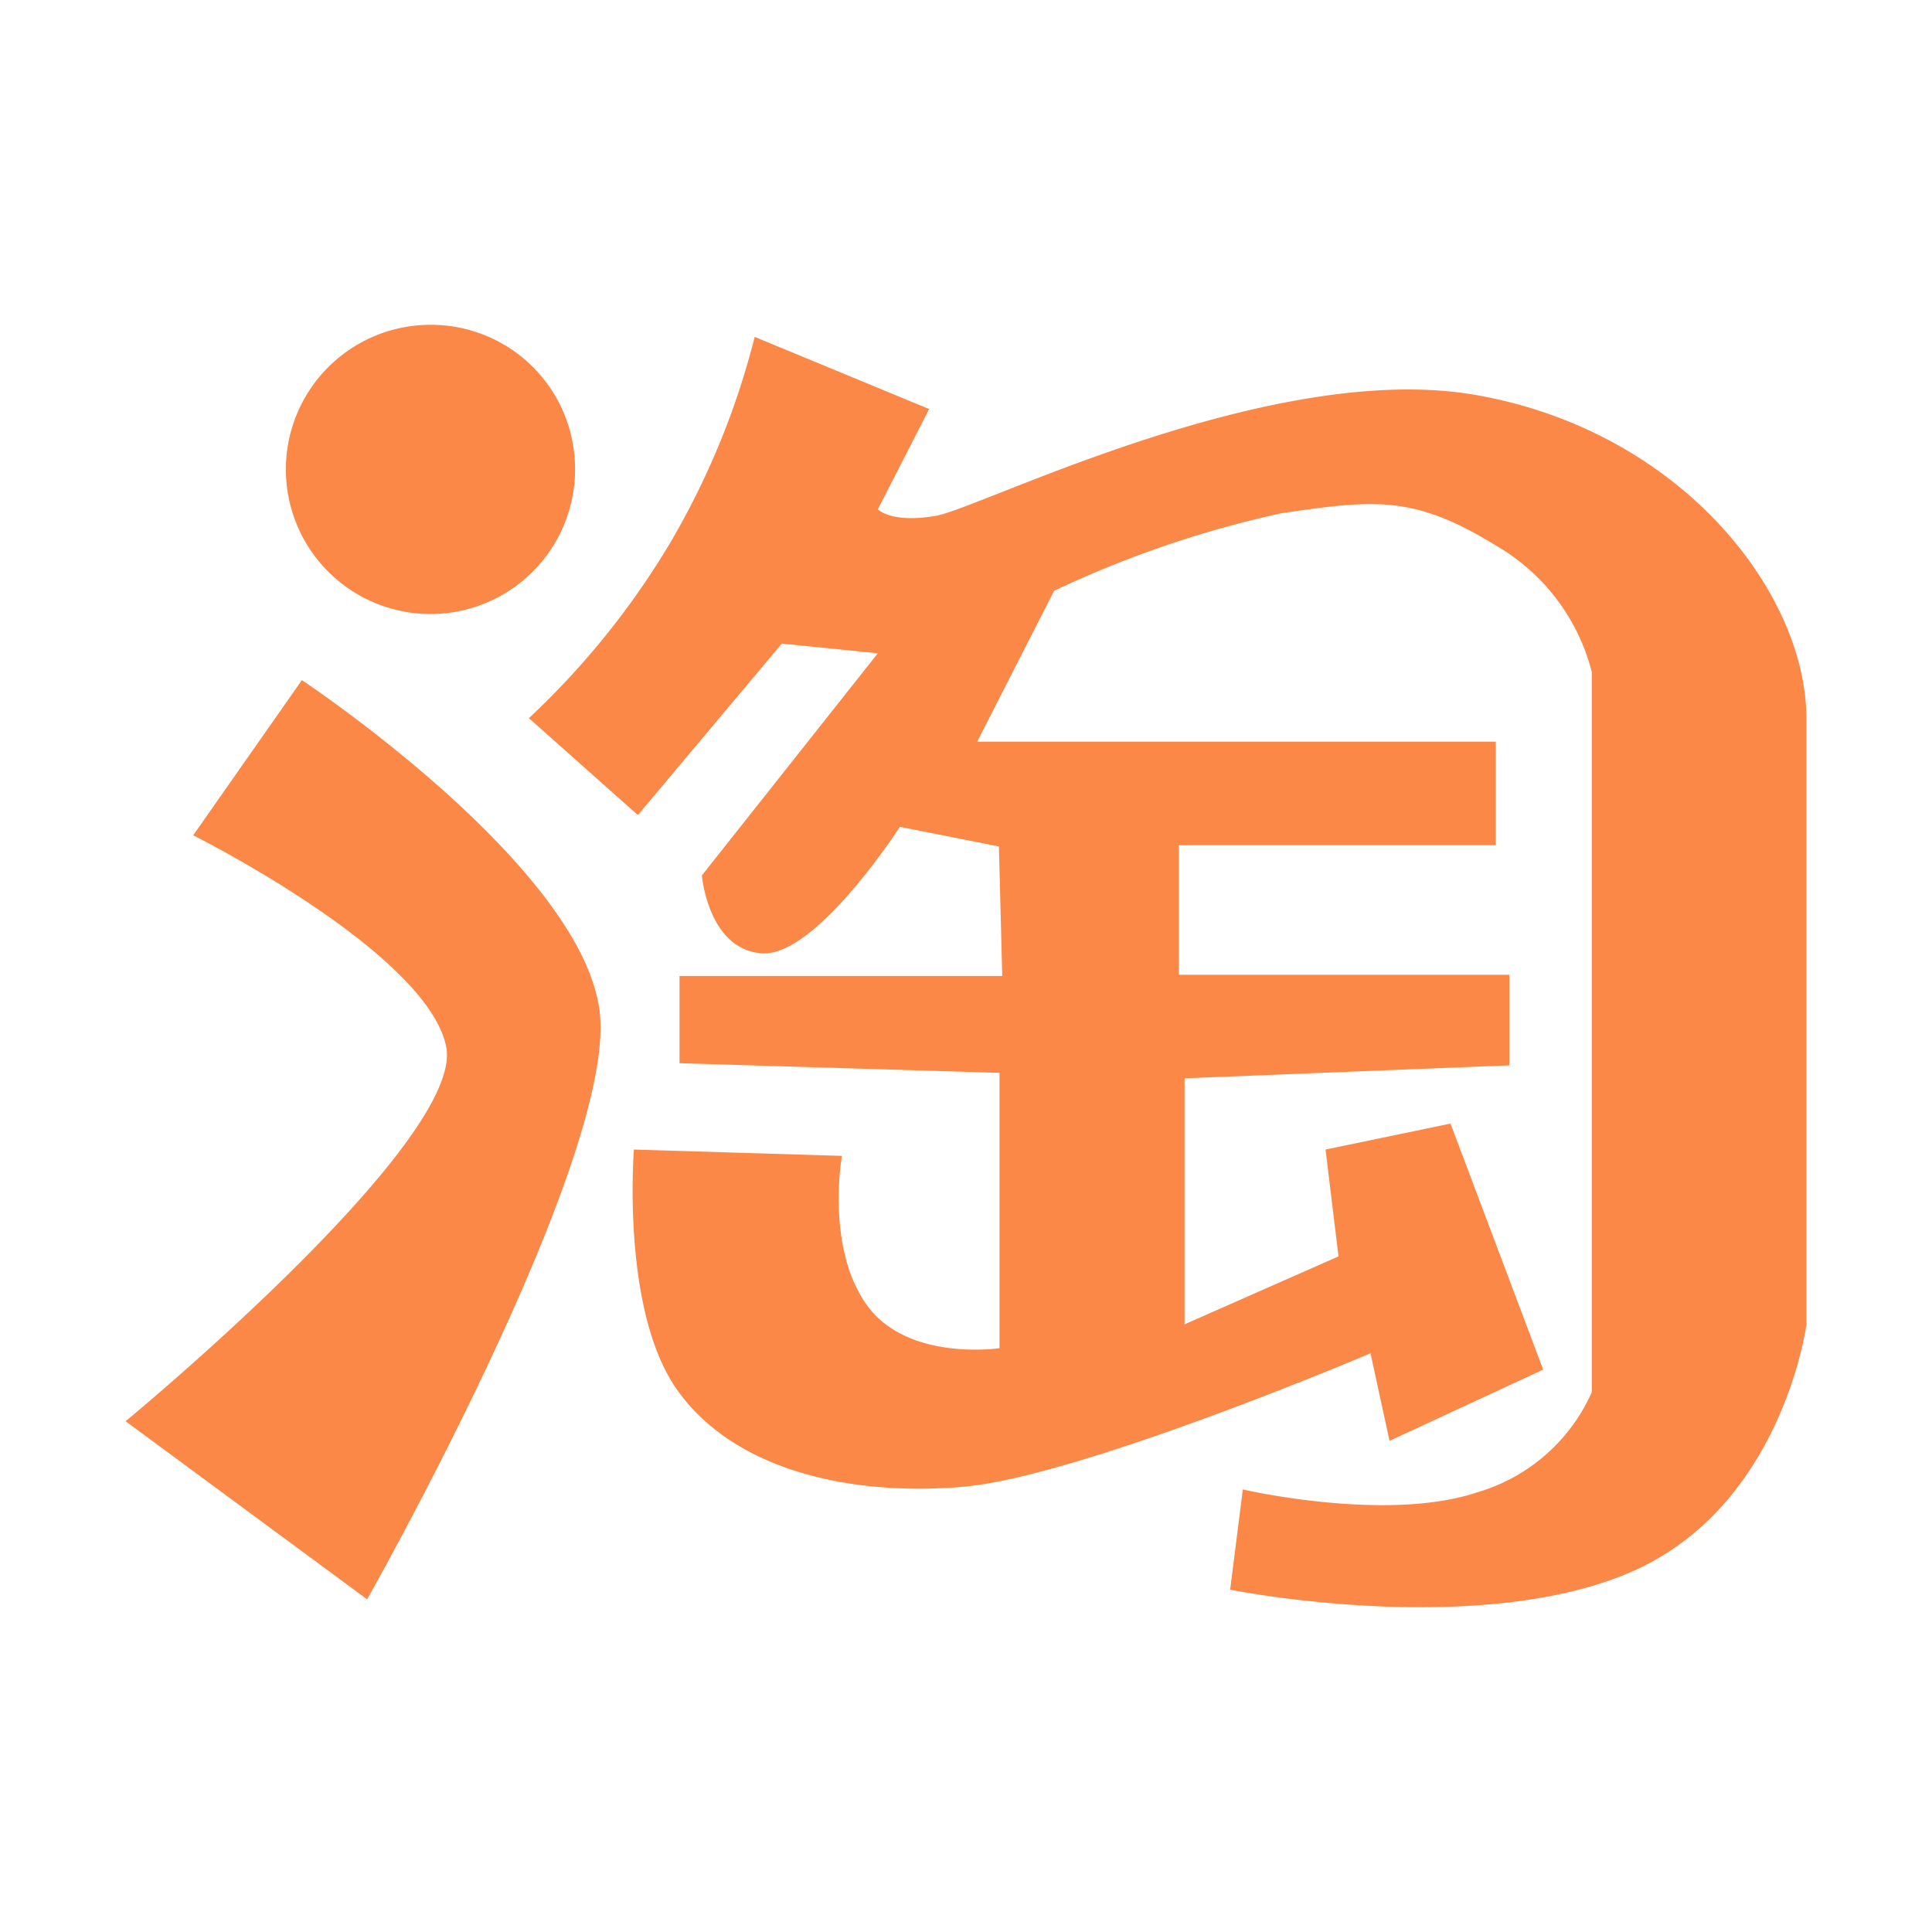 <?xml version="1.0" standalone="no"?><!DOCTYPE svg PUBLIC "-//W3C//DTD SVG 1.1//EN" "http://www.w3.org/Graphics/SVG/1.1/DTD/svg11.dtd"><svg t="1757771745741" class="icon" viewBox="0 0 1024 1024" version="1.1" xmlns="http://www.w3.org/2000/svg" p-id="15870" xmlns:xlink="http://www.w3.org/1999/xlink" width="32" height="32"><path d="M228.96 172.16a76.64 76.64 0 1 0 75.84 76.64 76.32 76.32 0 0 0-75.84-76.64zM317.76 535.52C307.52 458.24 160 360.48 160 360.48l-57.6 82.24s123.84 61.92 134.08 112S66.56 753.28 66.56 753.28l128 94.4s133.28-235.04 123.2-312.16z" fill="#FC8848" p-id="15871"></path><path d="M957.44 380.96c0-66.88-66.4-152.32-174.72-171.52s-263.04 60-286.88 64-30.56-3.52-30.56-3.52l27.2-53.12L400 178.56A416 416 0 0 1 355.04 288a425.28 425.28 0 0 1-74.72 92.64L338.08 432l76.32-90.88 50.88 5.12L372 464s3.36 39.52 32 41.28 72.96-67.04 72.96-67.04l52.48 10.4 1.76 68.64H360.16v46.24l169.6 5.12v145.92s-48.96 7.36-70.56-23.2-12.96-78.72-12.96-78.72L336 609.28s-6.88 84.64 22.56 126.88 90.24 57.12 152 51.84 215.84-70.72 215.84-70.72l10.08 46.4 81.44-37.76-49.12-130.4-66.24 13.76 6.88 56.64-81.6 36v-130.4L800 564.64v-48H624.8V448h168v-54.88H517.92l40.8-80A562.88 562.88 0 0 1 679.2 272c48-6.88 69.44-10.24 113.6 17.12a108.48 108.48 0 0 1 50.88 67.04v381.76a96 96 0 0 1-60.96 53.12c-48 16-124-1.6-124-1.6l-6.72 53.12s128 25.76 210.4-8.48 95.04-132.16 95.04-132.16z" fill="#FC8848" p-id="15872"></path></svg>